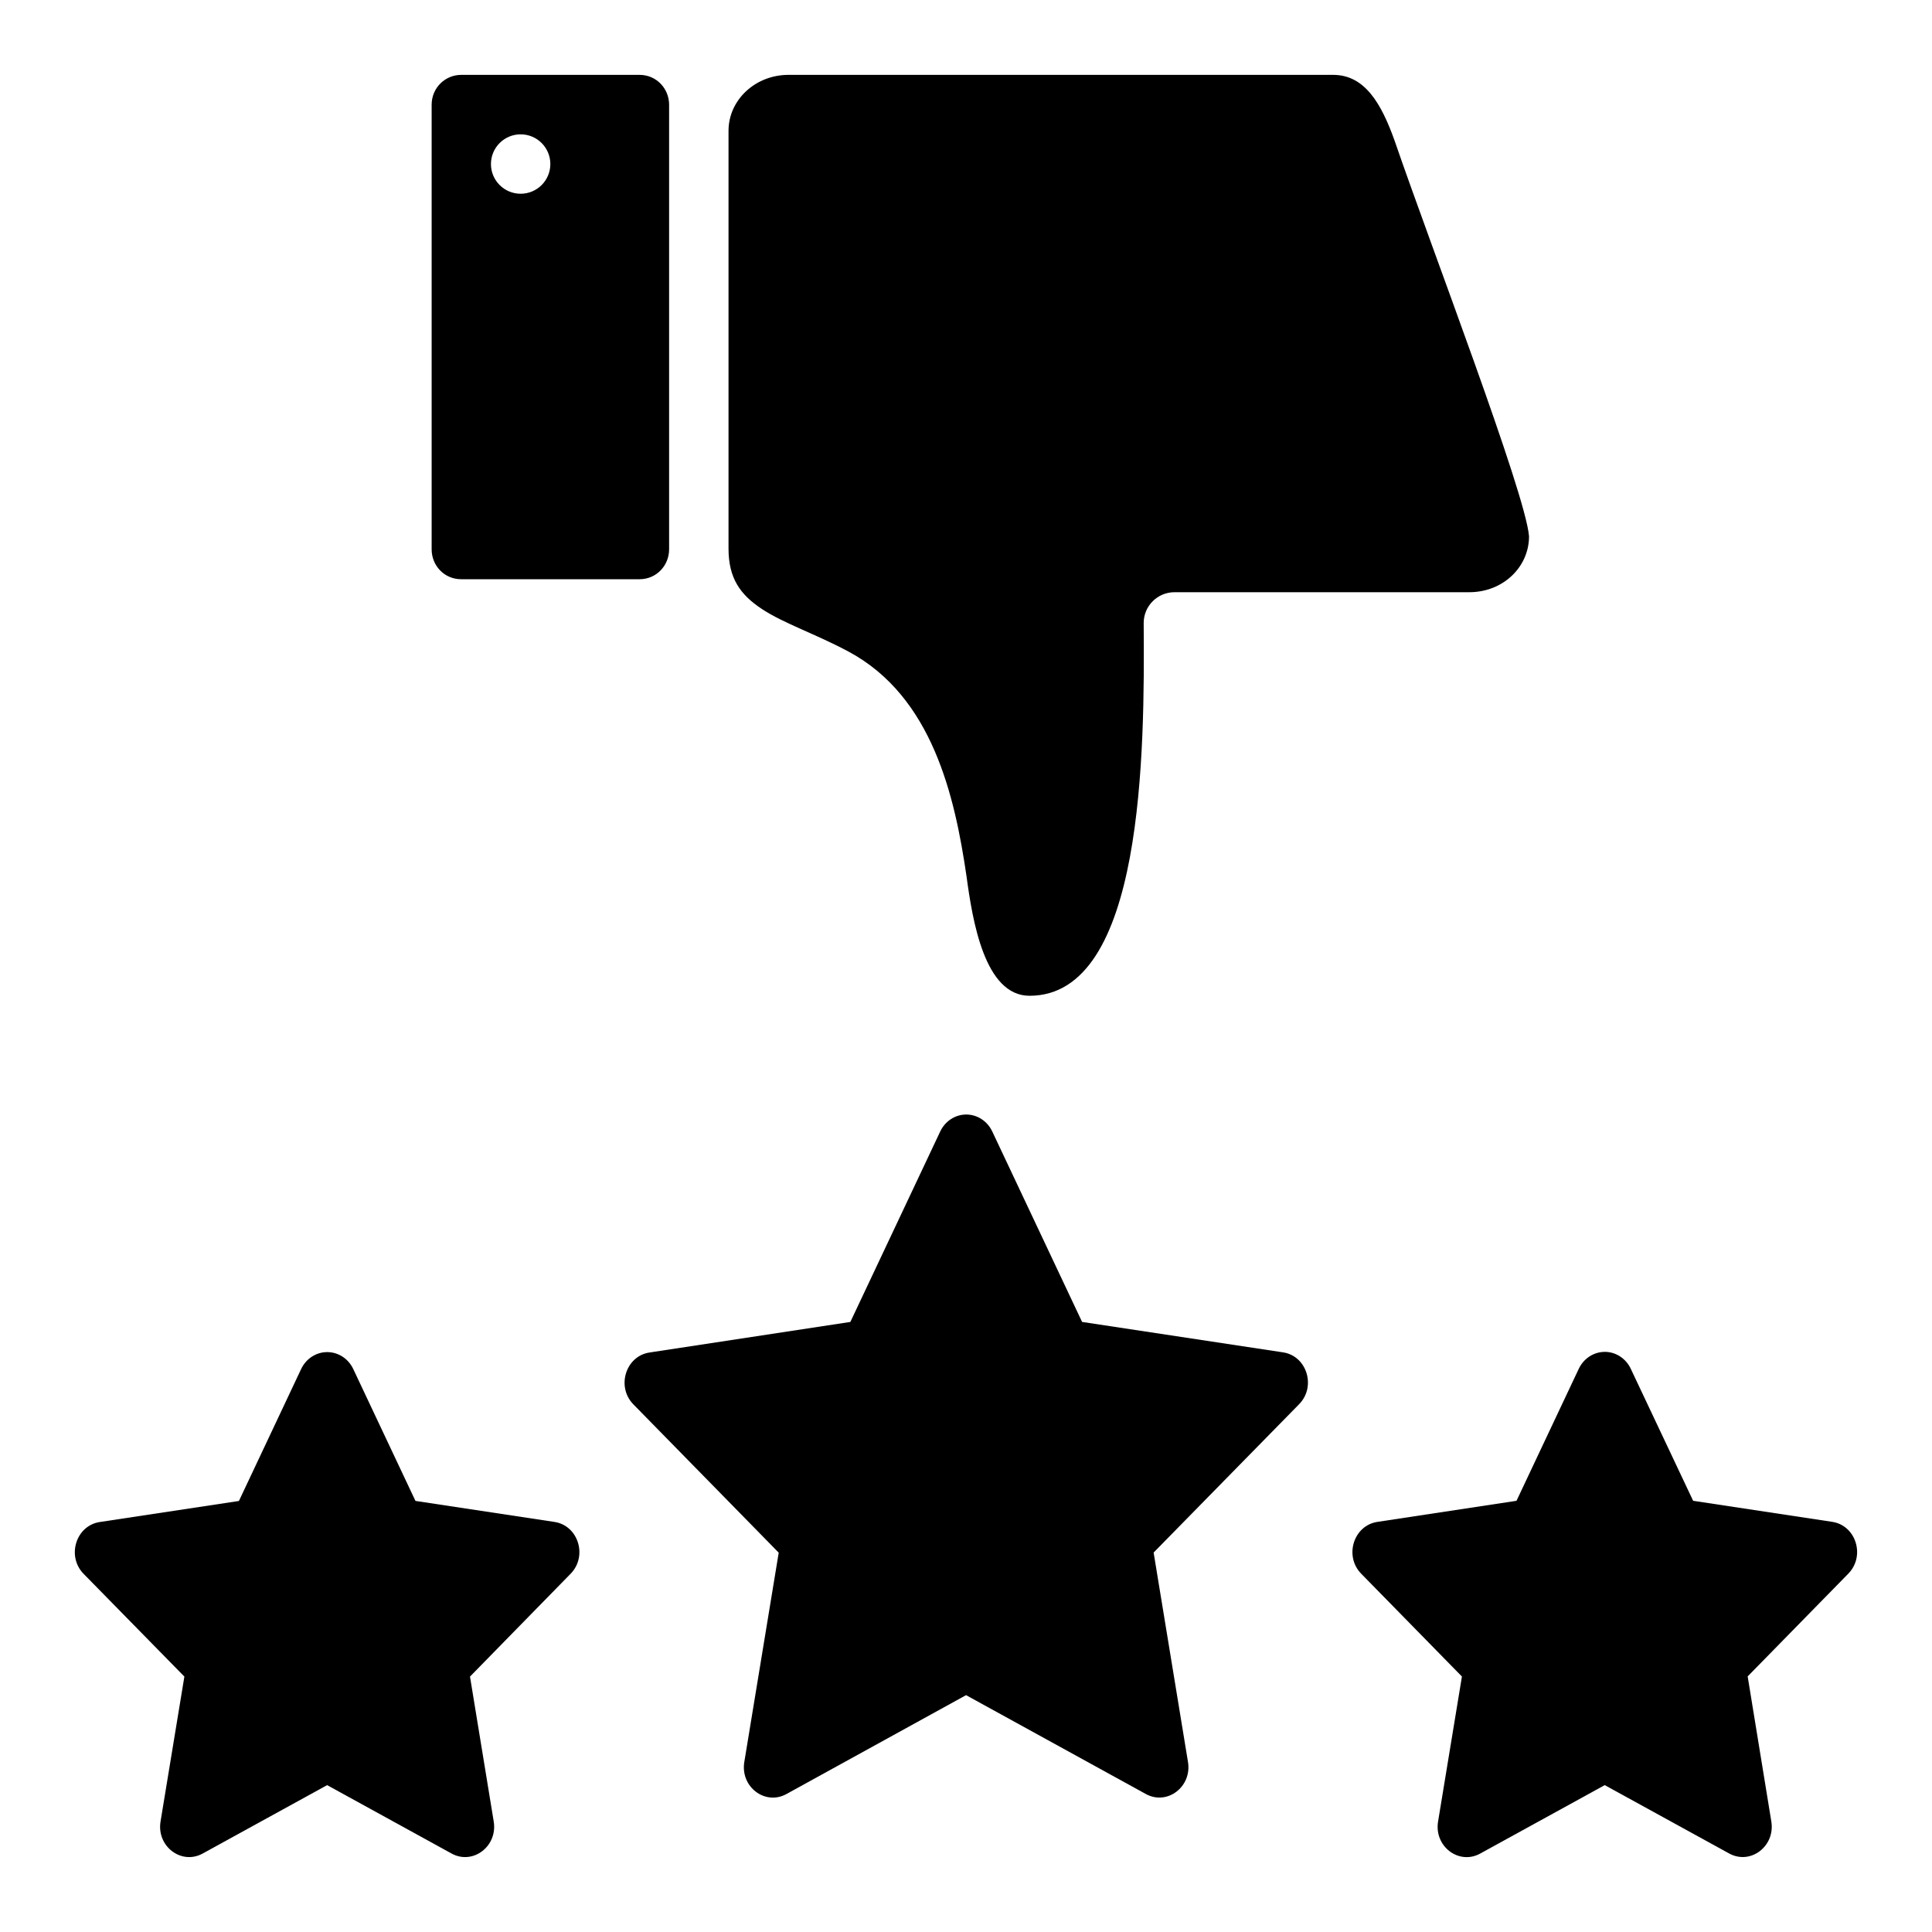 <?xml version="1.0" encoding="UTF-8"?>
<!-- Uploaded to: ICON Repo, www.svgrepo.com, Generator: ICON Repo Mixer Tools -->
<svg fill="#000000" width="800px" height="800px" version="1.1" viewBox="144 144 512 512" xmlns="http://www.w3.org/2000/svg">
 <path d="m266.23 163.84c-4.25 0-7.84 3.422-7.84 7.922v117.82c0 4.312 3.344 7.918 7.84 7.918h47.25c4.496 0 7.84-3.637 7.84-7.918v-117.82c0-4.281-3.344-7.922-7.84-7.922zm86.73 0c-8.816 0-15.895 6.664-15.895 14.824v110.7c0 7.801 3.031 12.195 8.855 16.035 5.82 3.84 14.32 6.644 23.016 11.316 22.152 11.91 28.09 38.273 31.195 59.457 1.578 11.699 4.762 31.719 16.711 31.719 30.285 0 30.508-64.793 30.246-98.754-0.02-4.531 3.664-8.215 8.195-8.195h78.09c8.941 0 15.836-6.664 15.836-14.82-0.93-11.477-25.969-76.715-35.594-104.75-3.57-10.047-7.984-17.531-16.328-17.531zm-70.984 15.762c4.348 0 7.871 3.523 7.871 7.871s-3.523 7.871-7.871 7.871c-4.348 0-7.871-3.523-7.871-7.871s3.523-7.871 7.871-7.871zm118.16 259.76c-2.953-0.027-5.656 1.719-6.965 4.488l-23.816 50.477-53.242 8.102c-6.305 0.965-8.828 9.07-4.273 13.73l38.527 39.316-9.117 55.457c-1.098 6.578 5.492 11.613 11.148 8.516l47.617-26.215 47.645 26.199c5.656 3.109 12.262-1.93 11.164-8.516l-9.102-55.473 38.559-39.316c4.586-4.668 2.043-12.812-4.289-13.742l-53.227-8.059-23.816-50.492c-1.285-2.711-3.918-4.441-6.812-4.473zm169.25 62.898c-2.965-0.031-5.684 1.711-6.996 4.488l-16.5 34.98-36.898 5.594c-6.301 0.977-8.812 9.078-4.258 13.73l26.691 27.246-6.32 38.422c-1.09 6.59 5.527 11.613 11.176 8.488l32.996-18.129 32.996 18.129c5.644 3.078 12.219-1.938 11.145-8.504l-6.269-38.438 26.688-27.246c4.543-4.656 2.031-12.738-4.258-13.711l-36.883-5.582-16.516-34.965c-1.273-2.719-3.898-4.461-6.793-4.504zm-338.61 0.062c-2.93-0.035-5.648 1.699-6.965 4.473l-16.496 34.98-36.887 5.578c-6.328 0.965-8.84 9.113-4.242 13.762l26.676 27.199-6.32 38.422c-1.062 6.57 5.523 11.566 11.164 8.473l32.992-18.129 32.98 18.129c5.648 3.098 12.246-1.926 11.16-8.504l-6.285-38.391 26.676-27.262c4.539-4.656 2.039-12.73-4.246-13.715l-36.883-5.578-16.484-34.949c-1.277-2.719-3.91-4.457-6.84-4.488z"/>
</svg>